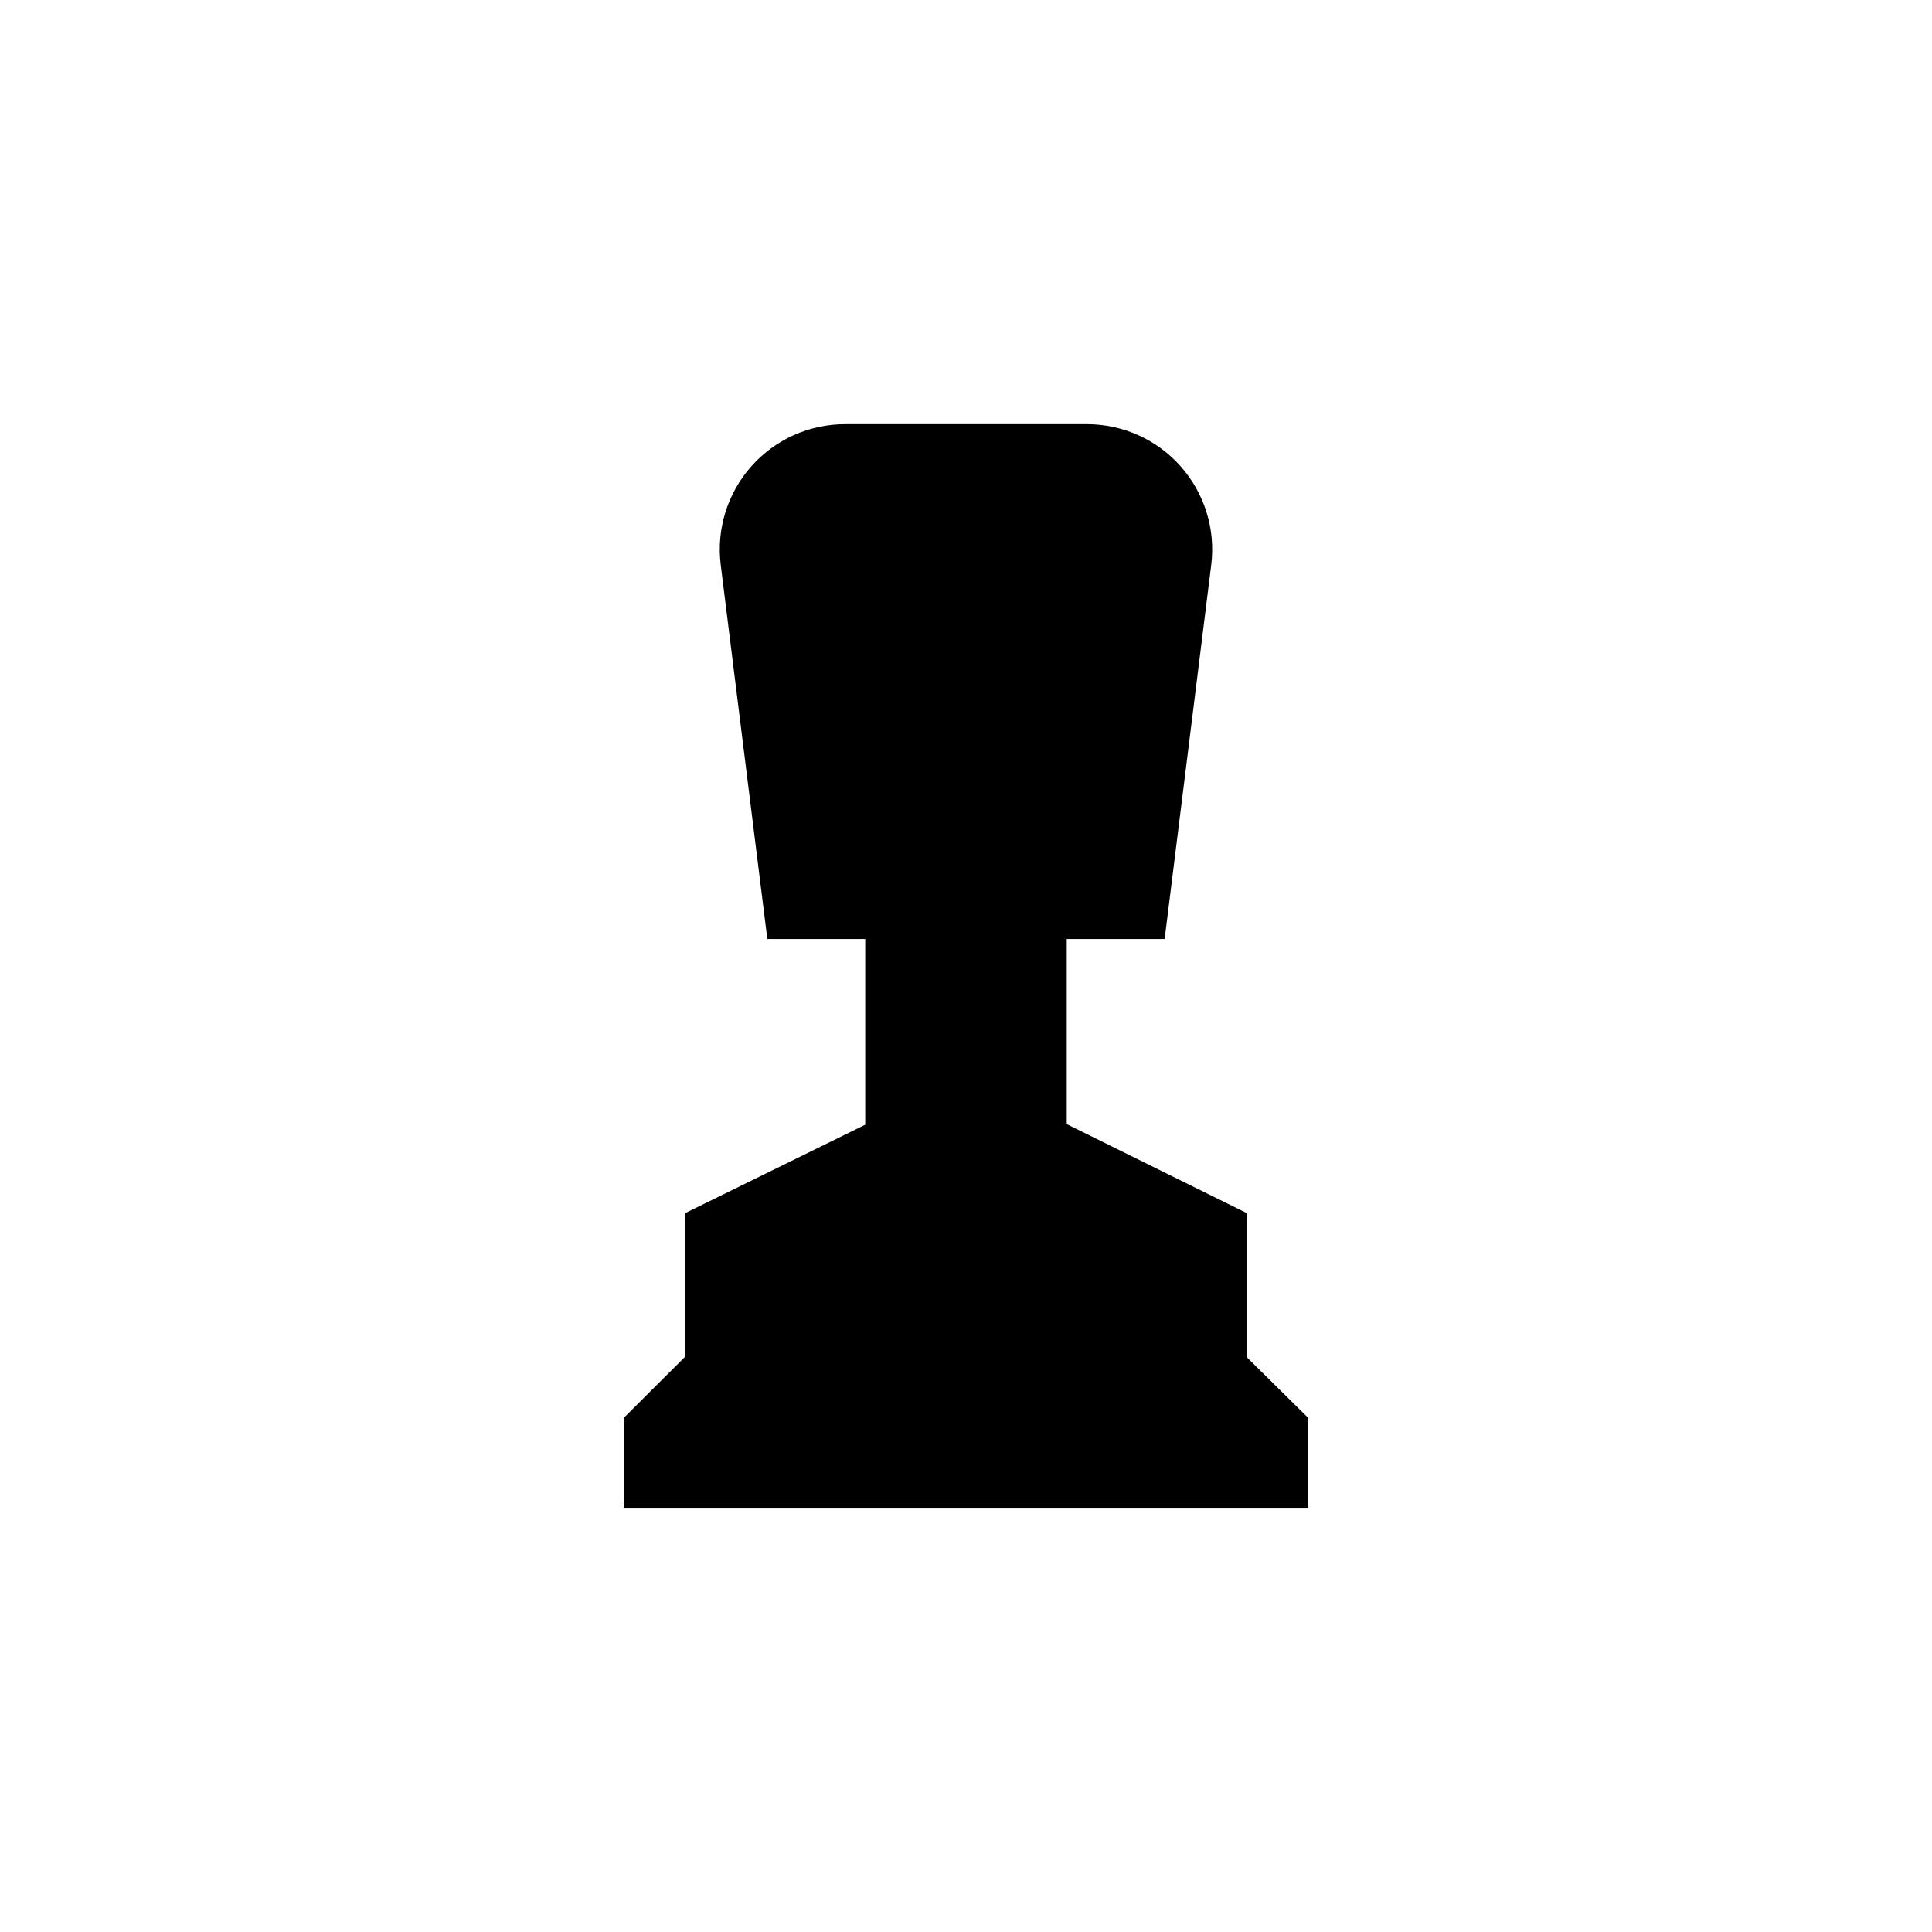 <?xml version="1.0" encoding="UTF-8"?>
<!-- Uploaded to: ICON Repo, www.svgrepo.com, Generator: ICON Repo Mixer Tools -->
<svg fill="#000000" width="800px" height="800px" version="1.1" viewBox="144 144 512 512" xmlns="http://www.w3.org/2000/svg">
 <path d="m490.68 519.75v23.832h-181.37v-23.832l16.273-16.223v-38.039l47.711-23.426v-49.223h-25.945l-12.344-99.098c-1.188-9.453 1.746-18.961 8.051-26.102 6.305-7.144 15.371-11.234 24.898-11.23h64.082c9.527-0.004 18.598 4.086 24.898 11.23 6.305 7.141 9.238 16.648 8.051 26.102l-12.34 99.098h-25.949v49.07l47.711 23.578v38.188z"/>
</svg>